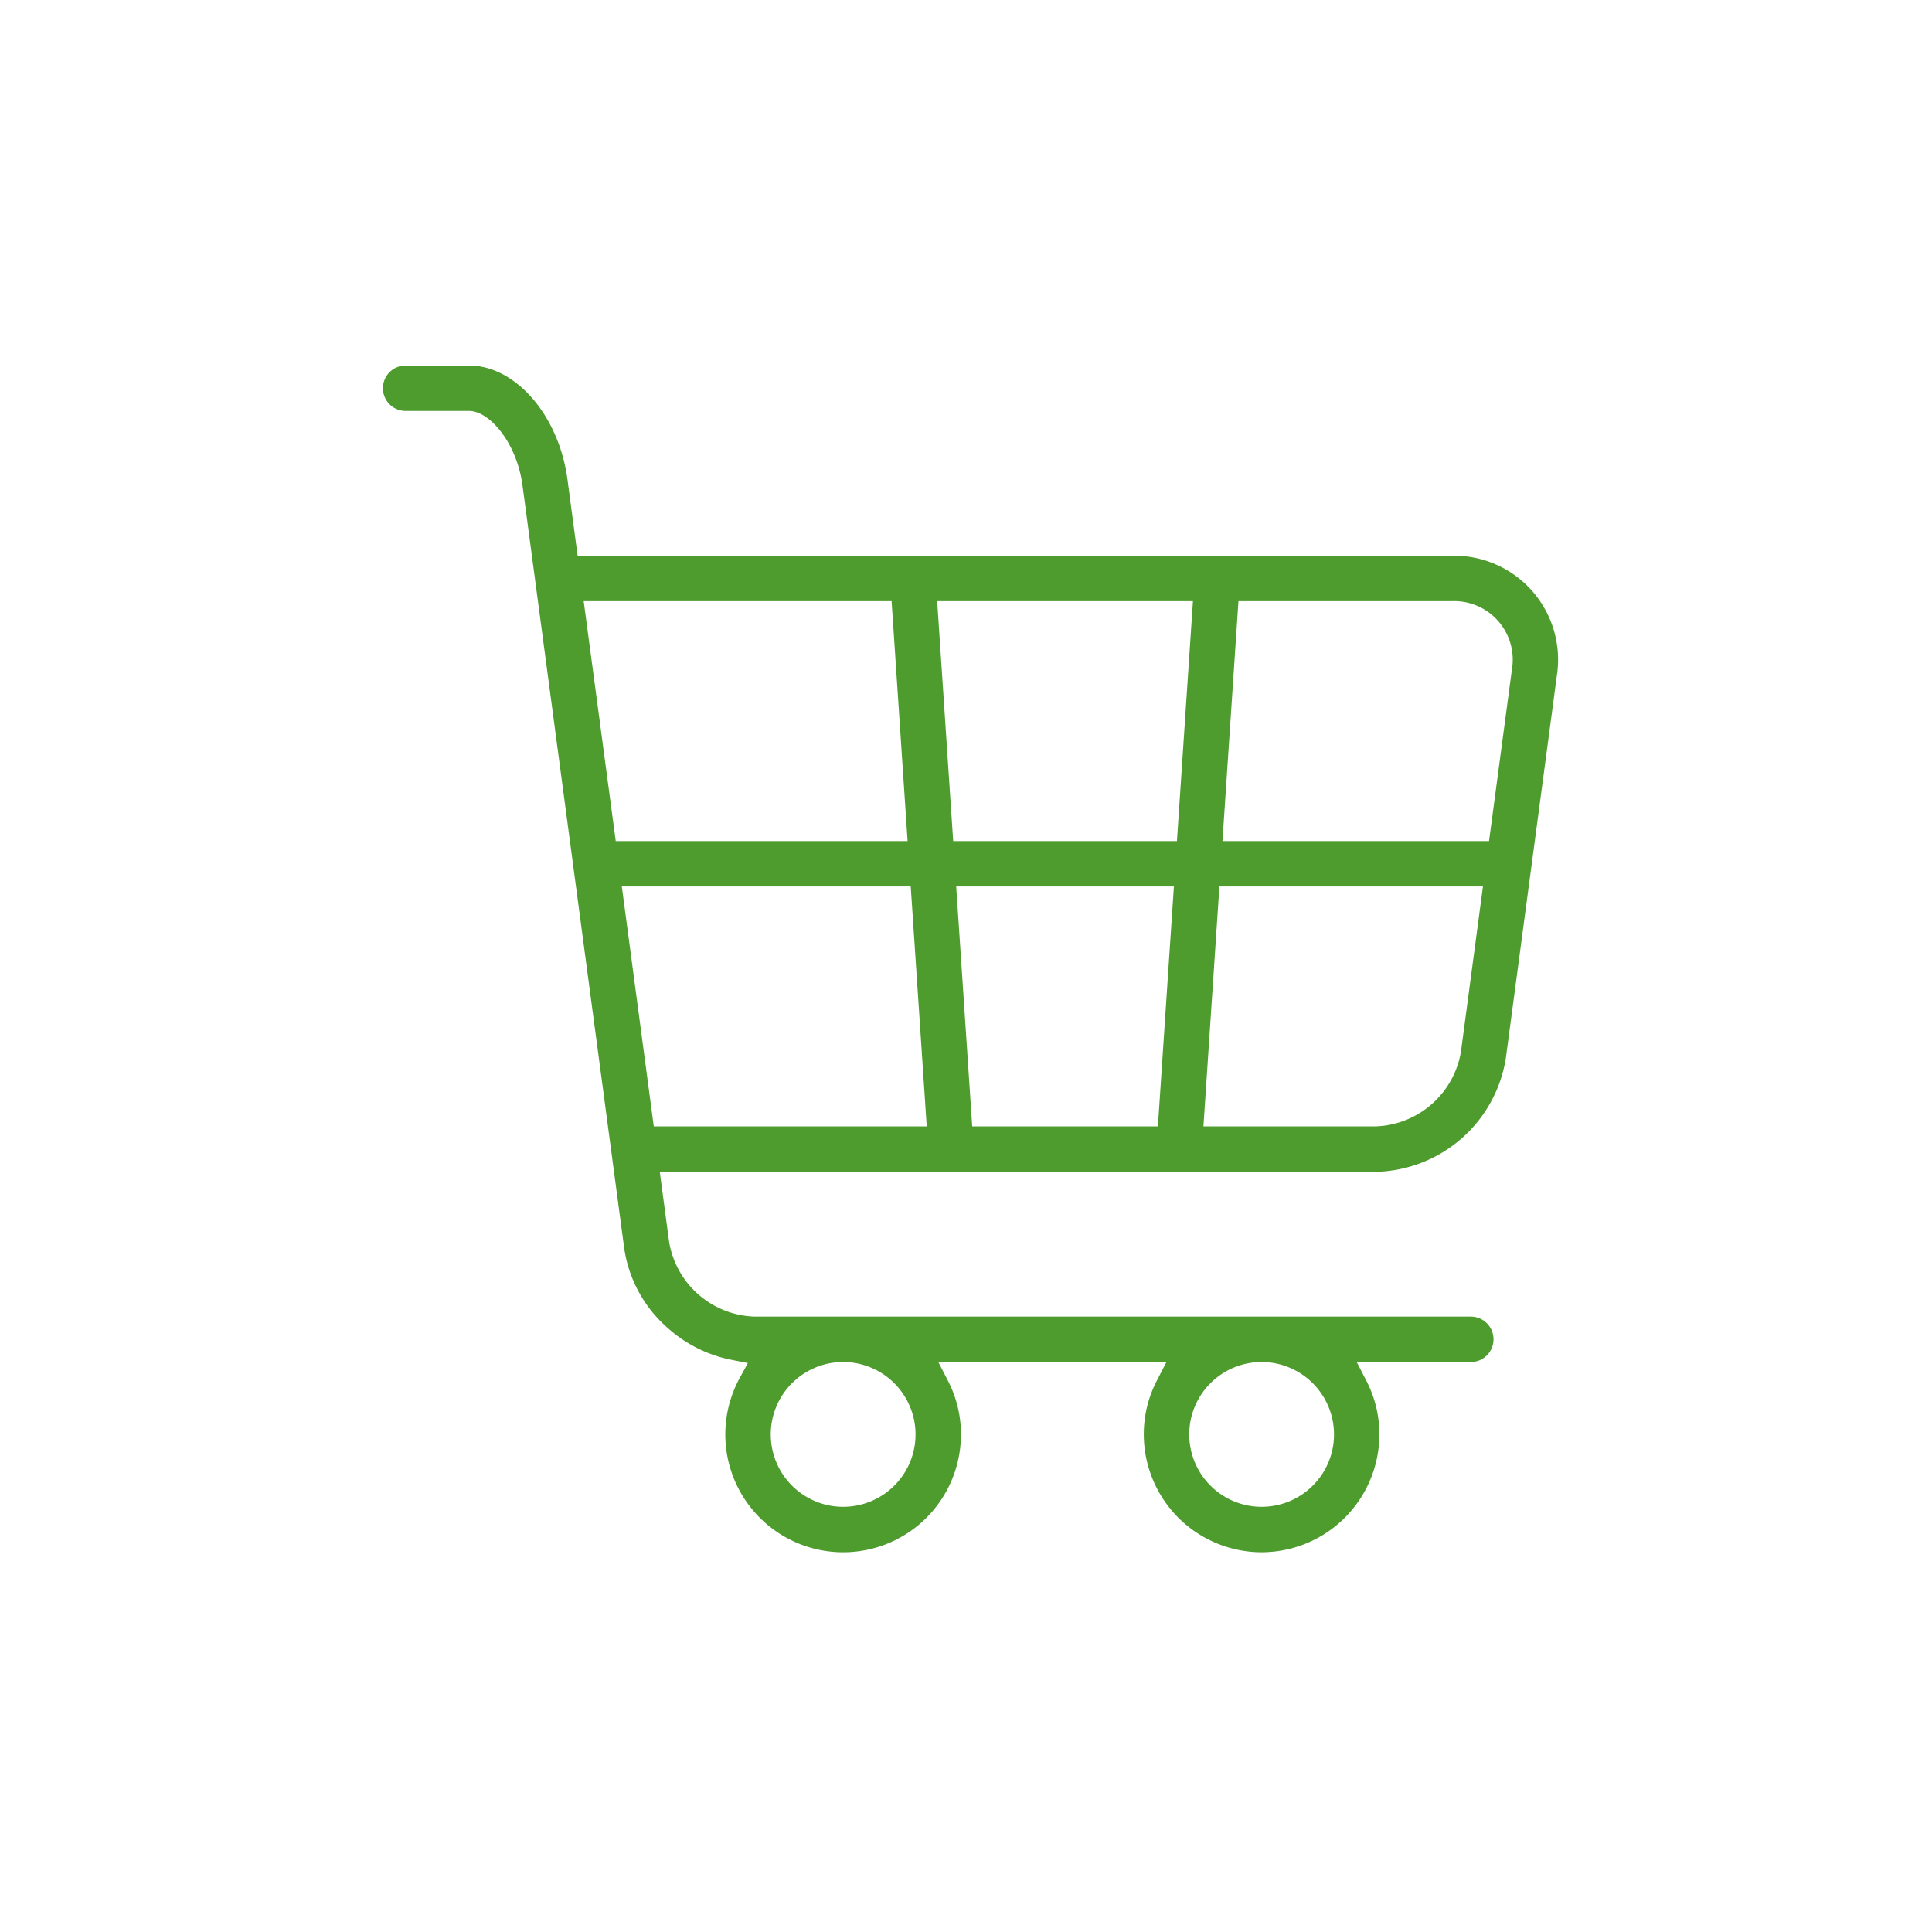 <?xml version="1.0" encoding="UTF-8"?> <svg xmlns="http://www.w3.org/2000/svg" width="111" height="111" viewBox="0 0 111 111"> <g transform="translate(-1039 -9634)"> <rect width="111" height="111" transform="translate(1039 9634)" fill="none"></rect> <path d="M1835.54,226.312a6.777,6.777,0,0,1-6.769-6.77,6.674,6.674,0,0,1,.748-3.086l.553-1.073h-13.107l.553,1.073a6.676,6.676,0,0,1,.748,3.086,6.769,6.769,0,1,1-12.722-3.22l.479-.88-.983-.193a7.706,7.706,0,0,1-3.574-1.78,7.516,7.516,0,0,1-2.549-4.634l-5.841-43.811c-.327-2.452-1.891-4.284-3.072-4.284h-3.643a1.3,1.3,0,1,1,0-2.61H1790c2.683,0,5.169,2.877,5.659,6.549l.584,4.38h50.222a5.972,5.972,0,0,1,6.036,6.894l-2.927,21.953a7.737,7.737,0,0,1-7.48,6.549h-41.132l.538,4.035a5.147,5.147,0,0,0,4.893,4.284h41.165a1.3,1.3,0,0,1,0,2.61h-6.554l.553,1.073a6.676,6.676,0,0,1,.749,3.086A6.777,6.777,0,0,1,1835.54,226.312Zm0-10.929a4.159,4.159,0,1,0,4.16,4.159A4.164,4.164,0,0,0,1835.54,215.383Zm-24.043,0a4.159,4.159,0,1,0,4.16,4.159A4.164,4.164,0,0,0,1811.5,215.383Zm20.7-13.539h9.9a5.147,5.147,0,0,0,4.894-4.284l1.266-9.5h-15.142Zm-13.284,0h10.668l.919-13.783h-12.507Zm-18.295,0H1816.3l-.919-13.783h-16.6Zm32.672-16.393h15.316l1.312-9.844a3.365,3.365,0,0,0-3.448-3.939h-12.261Zm-15.47,0h12.855l.919-13.783H1816.9Zm-19.388,0H1815.2l-.918-13.783h-17.691Z" transform="translate(-724.056 9496.87)" fill="#4e9c2e"></path> </g> </svg> 